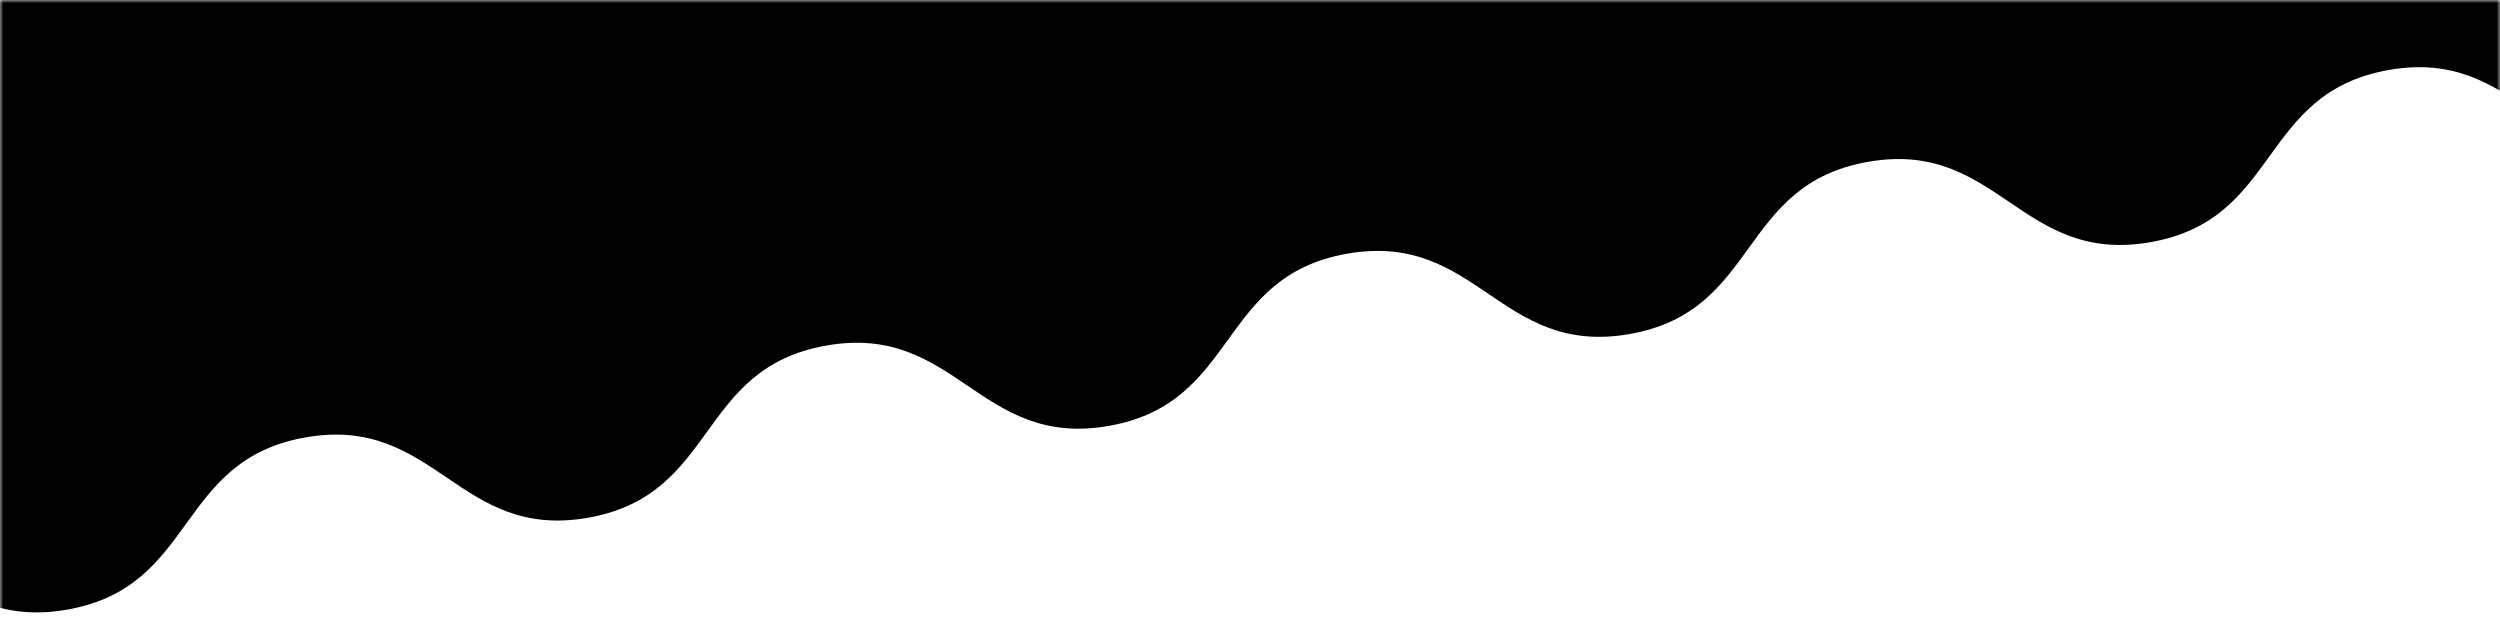 <svg width="390" height="100" viewBox="0 0 390 100" fill="none" xmlns="http://www.w3.org/2000/svg">
<mask id="mask0_1177_1141" style="mask-type:alpha" maskUnits="userSpaceOnUse" x="0" y="0" width="390" height="100">
<rect width="390" height="100" fill="#D9D9D9"/>
</mask>
<g mask="url(#mask0_1177_1141)">
<path d="M497.98 -361.03L497.98 9.118C477.67 12.698 474.2 -6.992 453.89 -3.412C433.58 0.168 437.05 19.868 416.74 23.448C396.43 27.028 392.96 7.338 372.64 10.918C352.32 14.498 355.8 34.198 335.49 37.778C315.18 41.358 311.71 21.668 291.39 25.248C271.08 28.828 274.55 48.528 254.24 52.108C233.93 55.688 230.46 35.998 210.14 39.578C189.83 43.158 193.3 62.858 172.99 66.438C152.68 70.018 149.2 50.328 128.89 53.908C108.58 57.488 112.05 77.188 91.74 80.768C71.43 84.348 67.95 64.658 47.64 68.238C27.331 71.818 30.8 91.518 10.491 95.098C-9.82 98.678 -13.29 78.988 -33.61 82.568C-53.92 86.148 -50.45 105.848 -70.76 109.428C-91.07 113.008 -94.55 93.318 -114.86 96.898C-135.17 100.478 -131.7 120.178 -152.02 123.758C-172.33 127.338 -175.81 107.648 -196.12 111.228C-216.44 114.808 -212.96 134.508 -233.28 138.088C-253.6 141.668 -257.07 121.978 -277.39 125.558L-277.389 -361L497.98 -361.03Z" fill="black"/>
</g>
</svg>
